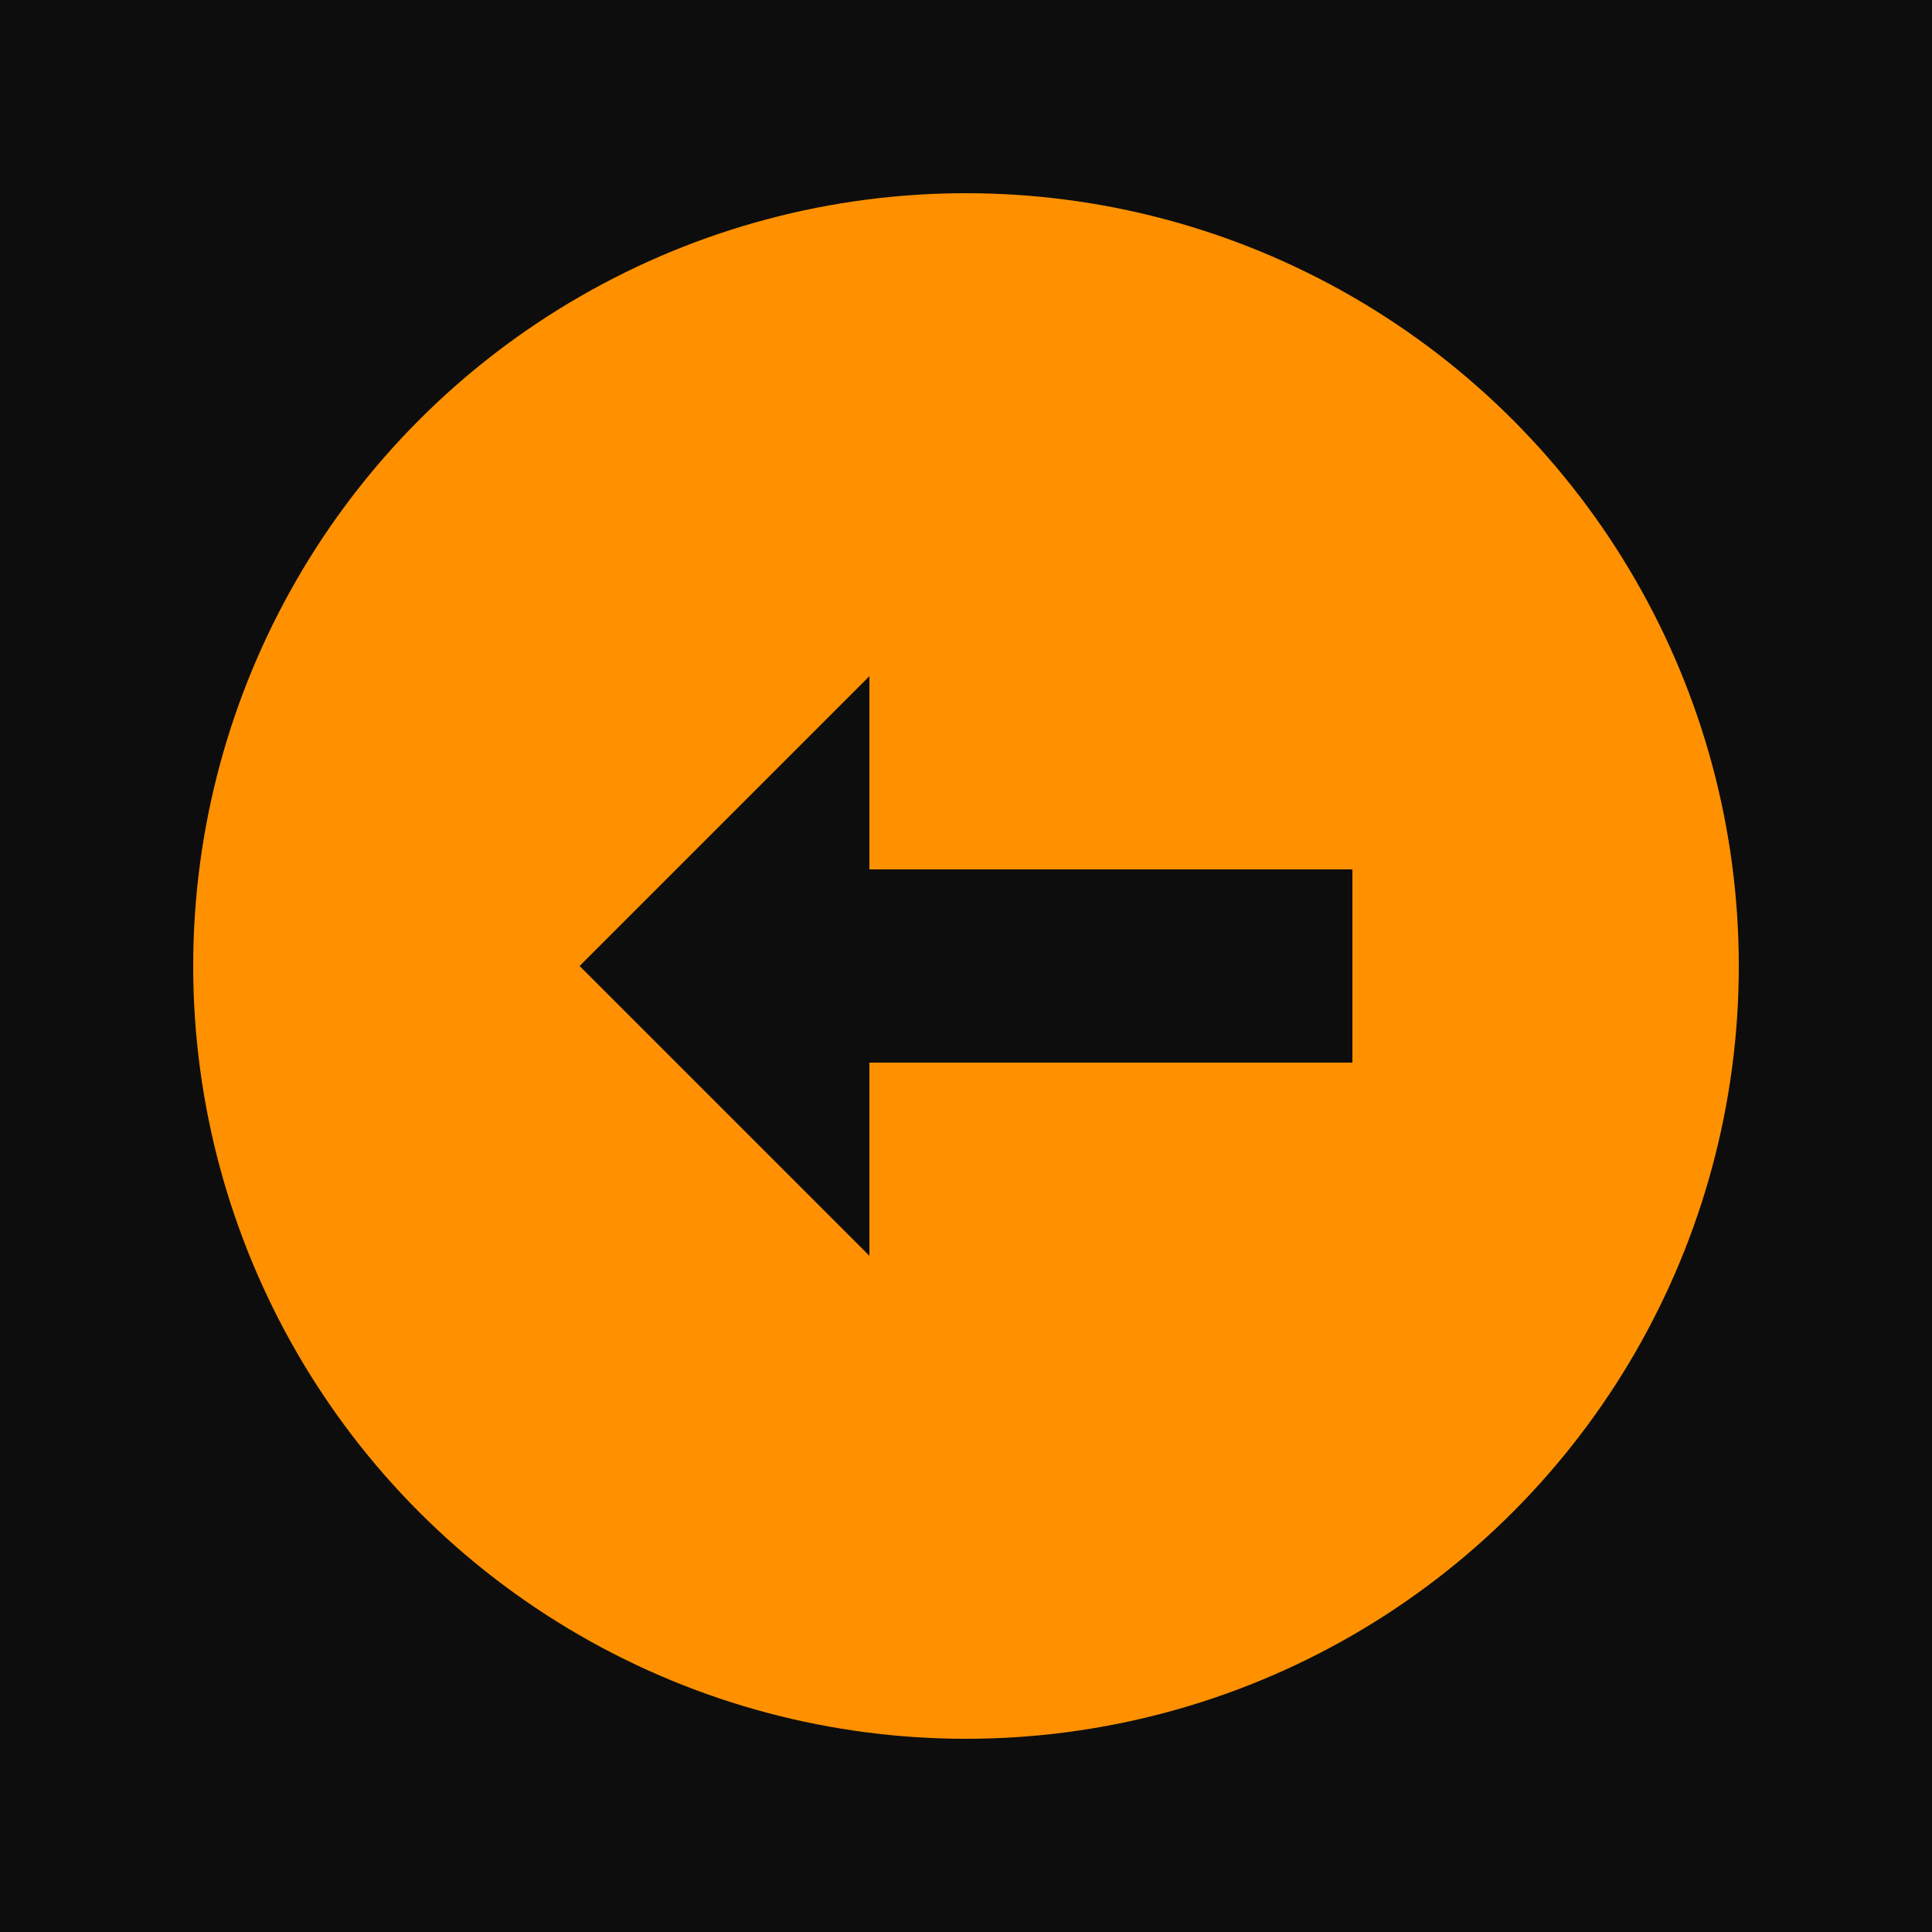 <svg xmlns="http://www.w3.org/2000/svg" viewBox="0 0 100 100">
    <rect width="100" height="100" fill="#0d0d0d" />
    <circle cx="50" cy="50" r="40" fill="#ff9000" />
    <path d="M30,50 L45,35 L45,45 L70,45 L70,55 L45,55 L45,65 Z" fill="#0d0d0d" />
</svg>